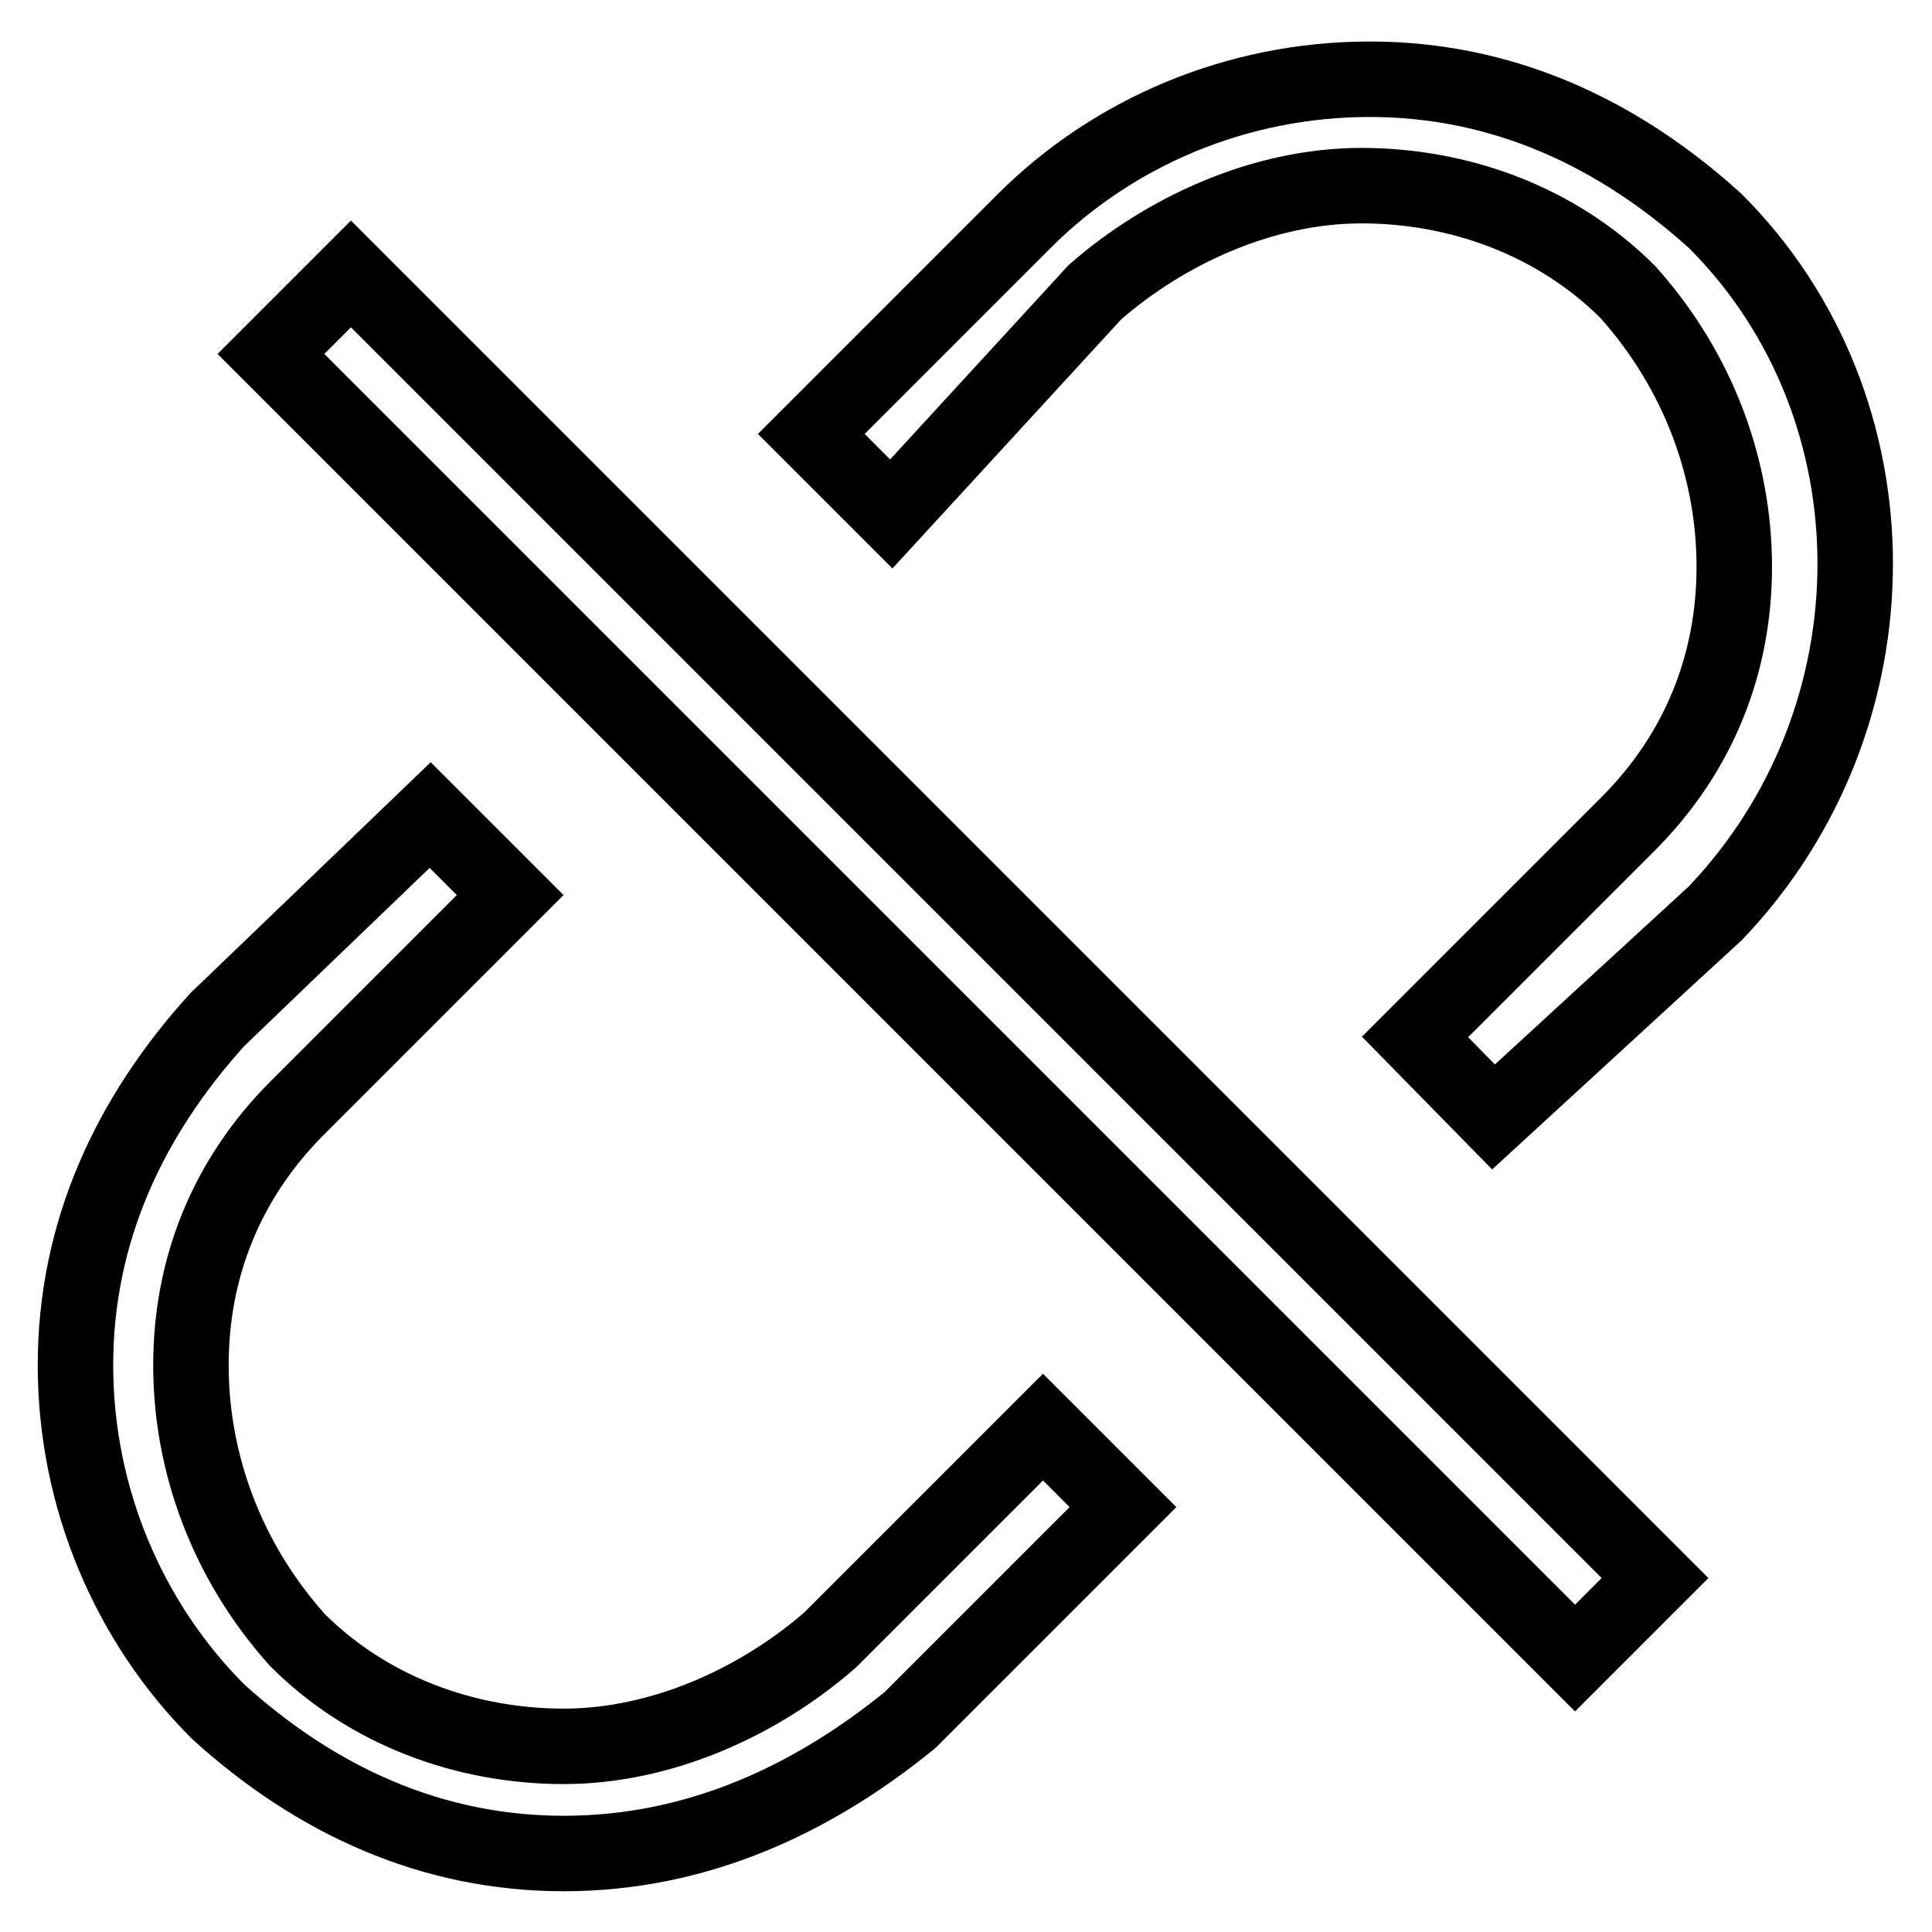 <?xml version="1.0" encoding="utf-8"?>
<!-- Svg Vector Icons : http://www.onlinewebfonts.com/icon -->
<!DOCTYPE svg PUBLIC "-//W3C//DTD SVG 1.1//EN" "http://www.w3.org/Graphics/SVG/1.1/DTD/svg11.dtd">
<svg version="1.1" xmlns="http://www.w3.org/2000/svg" xmlns:xlink="http://www.w3.org/1999/xlink" x="0px" y="0px" viewBox="0 0 256 256" enable-background="new 0 0 256 256" xml:space="preserve">
<g> <path stroke-width="10" fill-opacity="0" stroke="#000000"  d="M74.7,245.6c-17.6,0-32.9-7.1-45.8-18.8C17.1,215,10,198.5,10,180.9c0-17.6,7.1-32.9,18.8-45.8L57,108 l10.6,10.6l-28.2,28.2c-9.4,9.4-14.1,21.2-14.1,34.1s4.7,25.9,14.1,36.4c9.4,9.4,22.3,14.1,35.3,14.1s25.9-5.9,35.3-14.1l28.2-28.2 l10.6,10.6l-28.2,28.2C107.6,238.5,92.3,245.6,74.7,245.6z M35.9,46.9l10.6-10.6l172.8,172.8l-10.6,10.6L35.9,46.9z M187.5,137.4 l28.2-28.2c9.4-9.4,14.1-21.2,14.1-34.1c0-12.9-4.7-25.9-14.1-36.4c-9.4-9.4-22.3-14.1-35.3-14.1s-25.9,5.9-35.3,14.1l-27,29.4 l-10.6-10.6l28.2-28.2c11.8-11.8,28.2-18.8,45.8-18.8c17.6,0,32.9,7.1,45.8,18.8c24.7,24.7,24.7,65.8,0,91.7l-29.4,27L187.5,137.4z "/></g>
</svg>